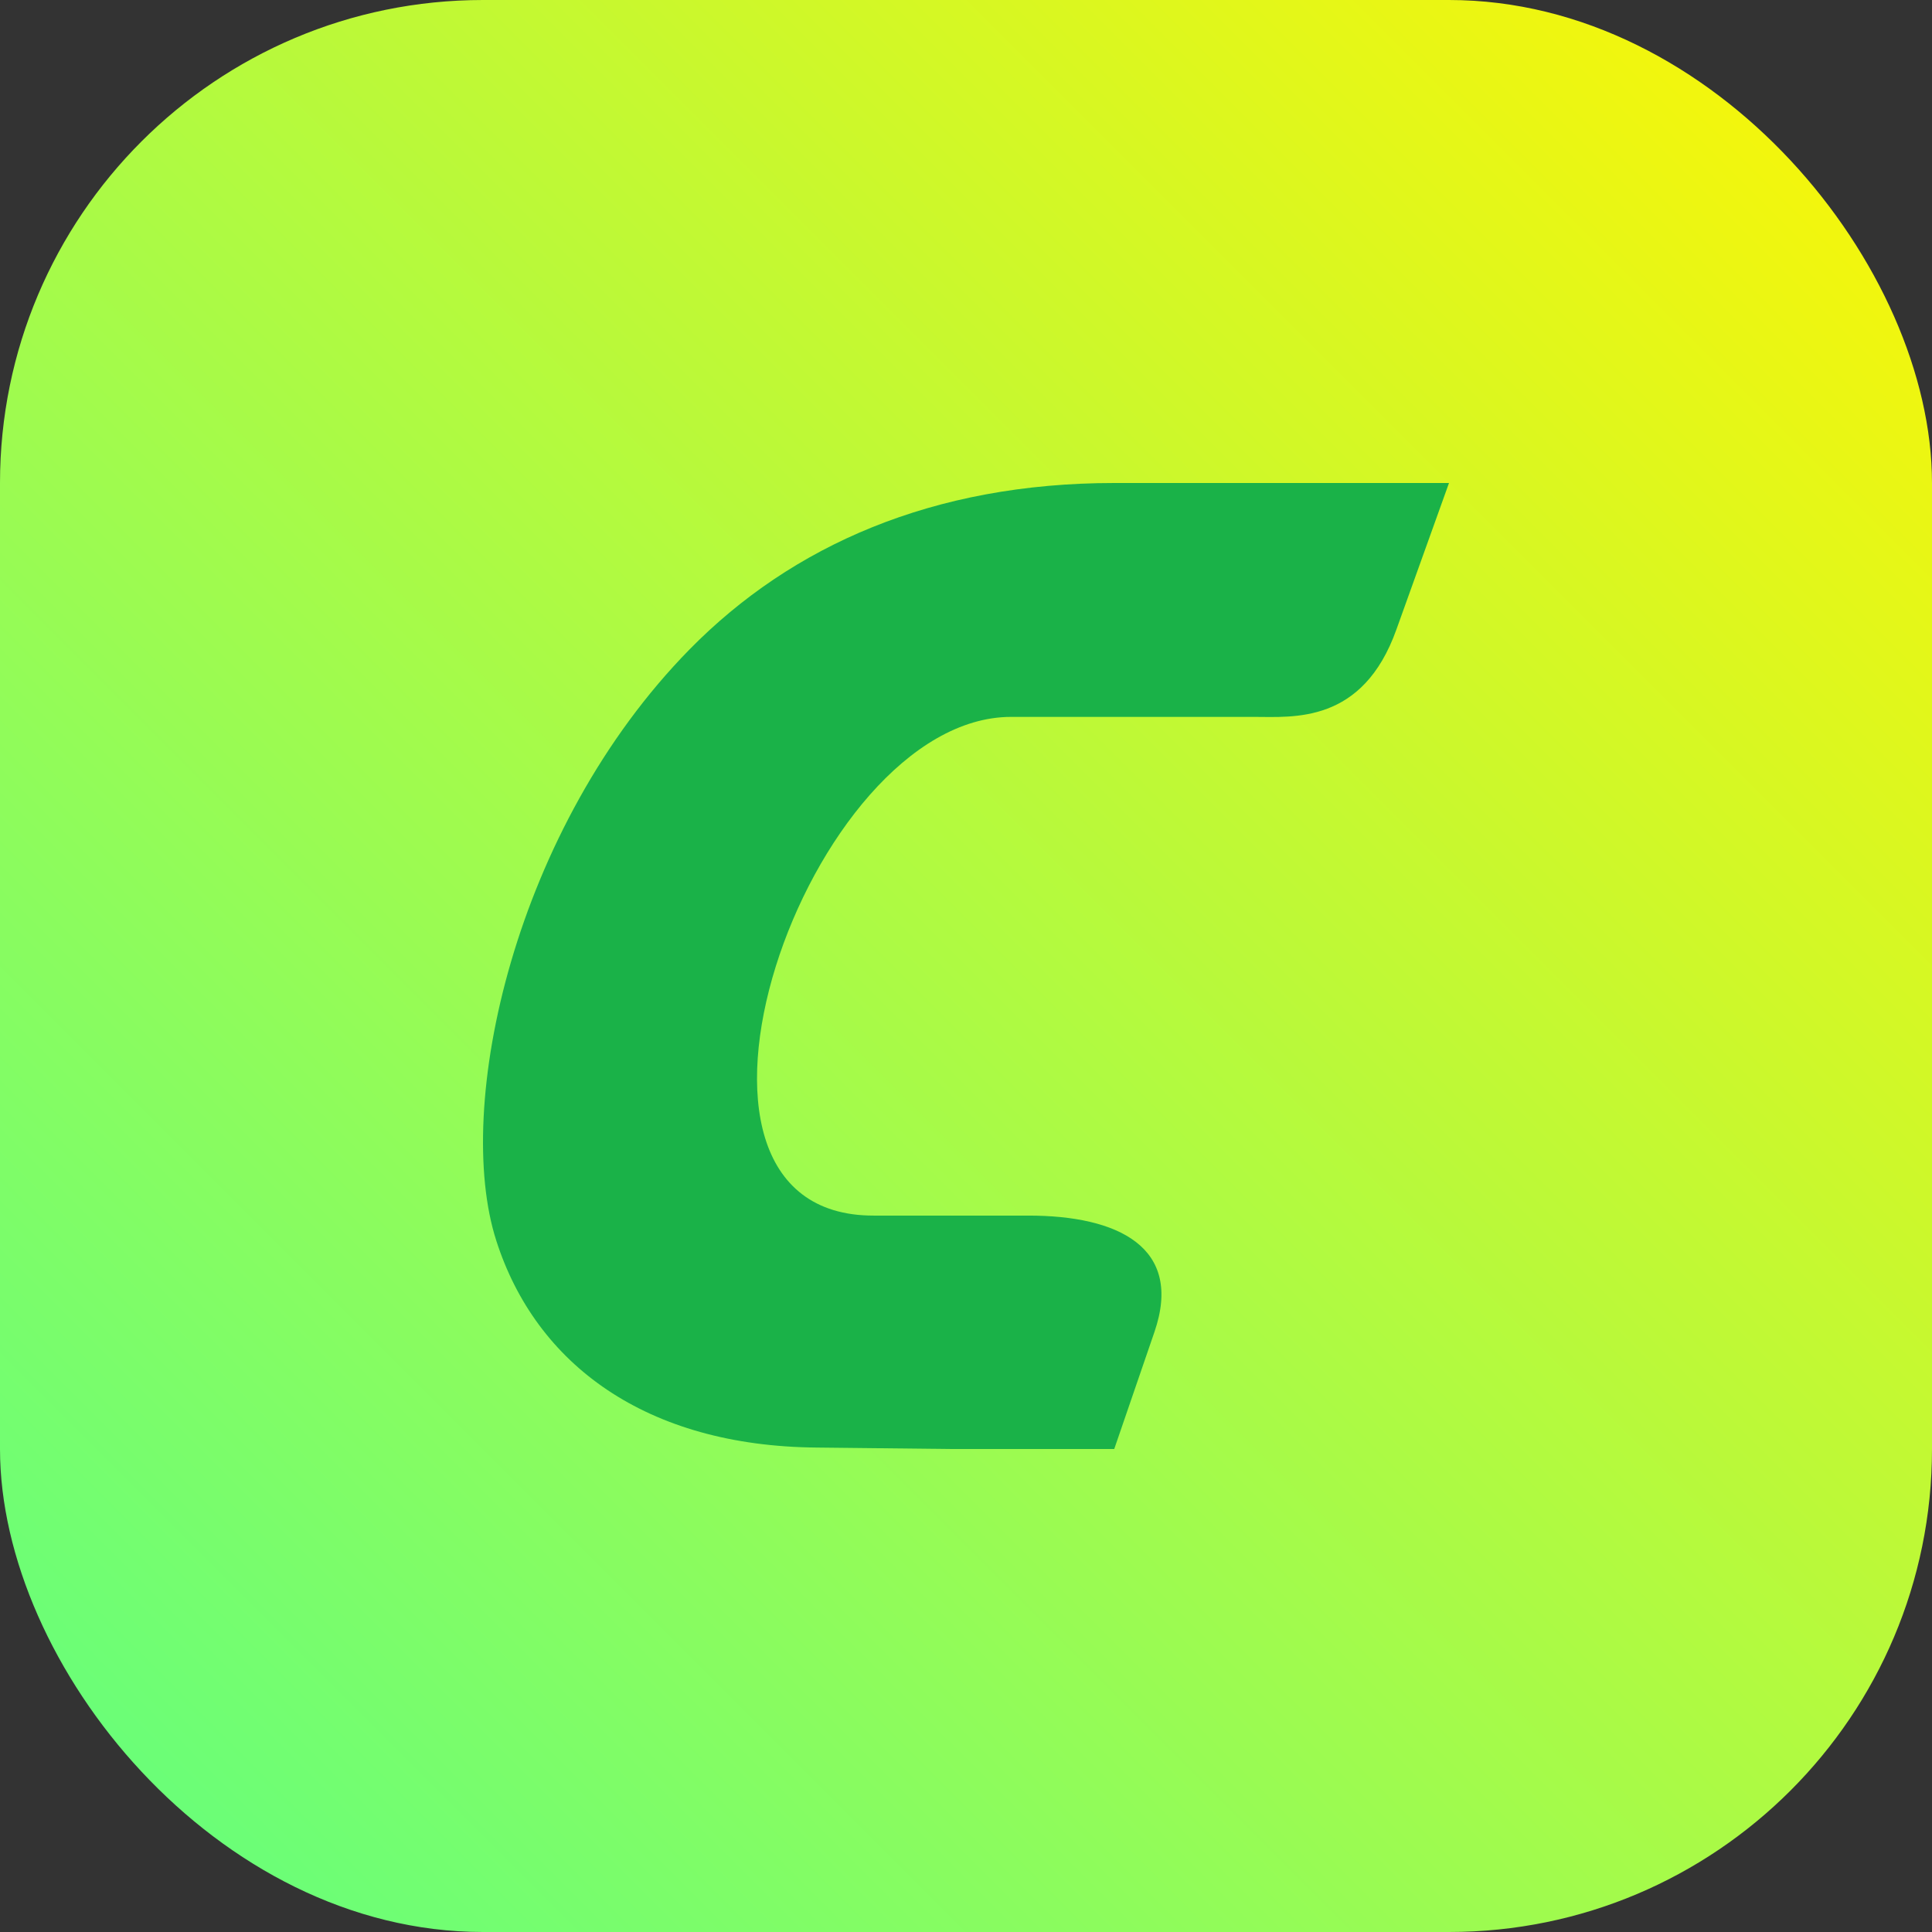 <?xml version="1.0" encoding="UTF-8"?> <svg xmlns="http://www.w3.org/2000/svg" width="48" height="48" viewBox="0 0 48 48" fill="none"><rect x="0" y="0" width="48" height="48" fill="#333333" stroke="none"/> <rect width="48" height="48" rx="12" fill="url(#paint0_linear_41853_60451)"></rect> <path fill-rule="evenodd" clip-rule="evenodd" d="M27.646 17.811H25.12C20.056 17.811 15.732 30.213 21.707 30.201H25.552C27.769 30.201 29.408 30.982 28.681 33.095L27.683 36H23.605L20.29 35.964C16.052 35.928 13.316 33.899 12.331 30.826C11.259 27.5 12.774 20.572 17.136 16.13C19.674 13.549 23.186 12 27.683 12H36L34.694 15.638C33.856 17.991 32.131 17.811 31.158 17.811H27.646Z" fill="#1AB248"></path> <defs> <linearGradient id="paint0_linear_41853_60451" x1="3.4218e-05" y1="48" x2="48" y2="7.42724e-05" gradientUnits="userSpaceOnUse"> <stop stop-color="#5EFF81"></stop> <stop offset="1" stop-color="#FFF503"></stop> </linearGradient> </defs> </svg> 